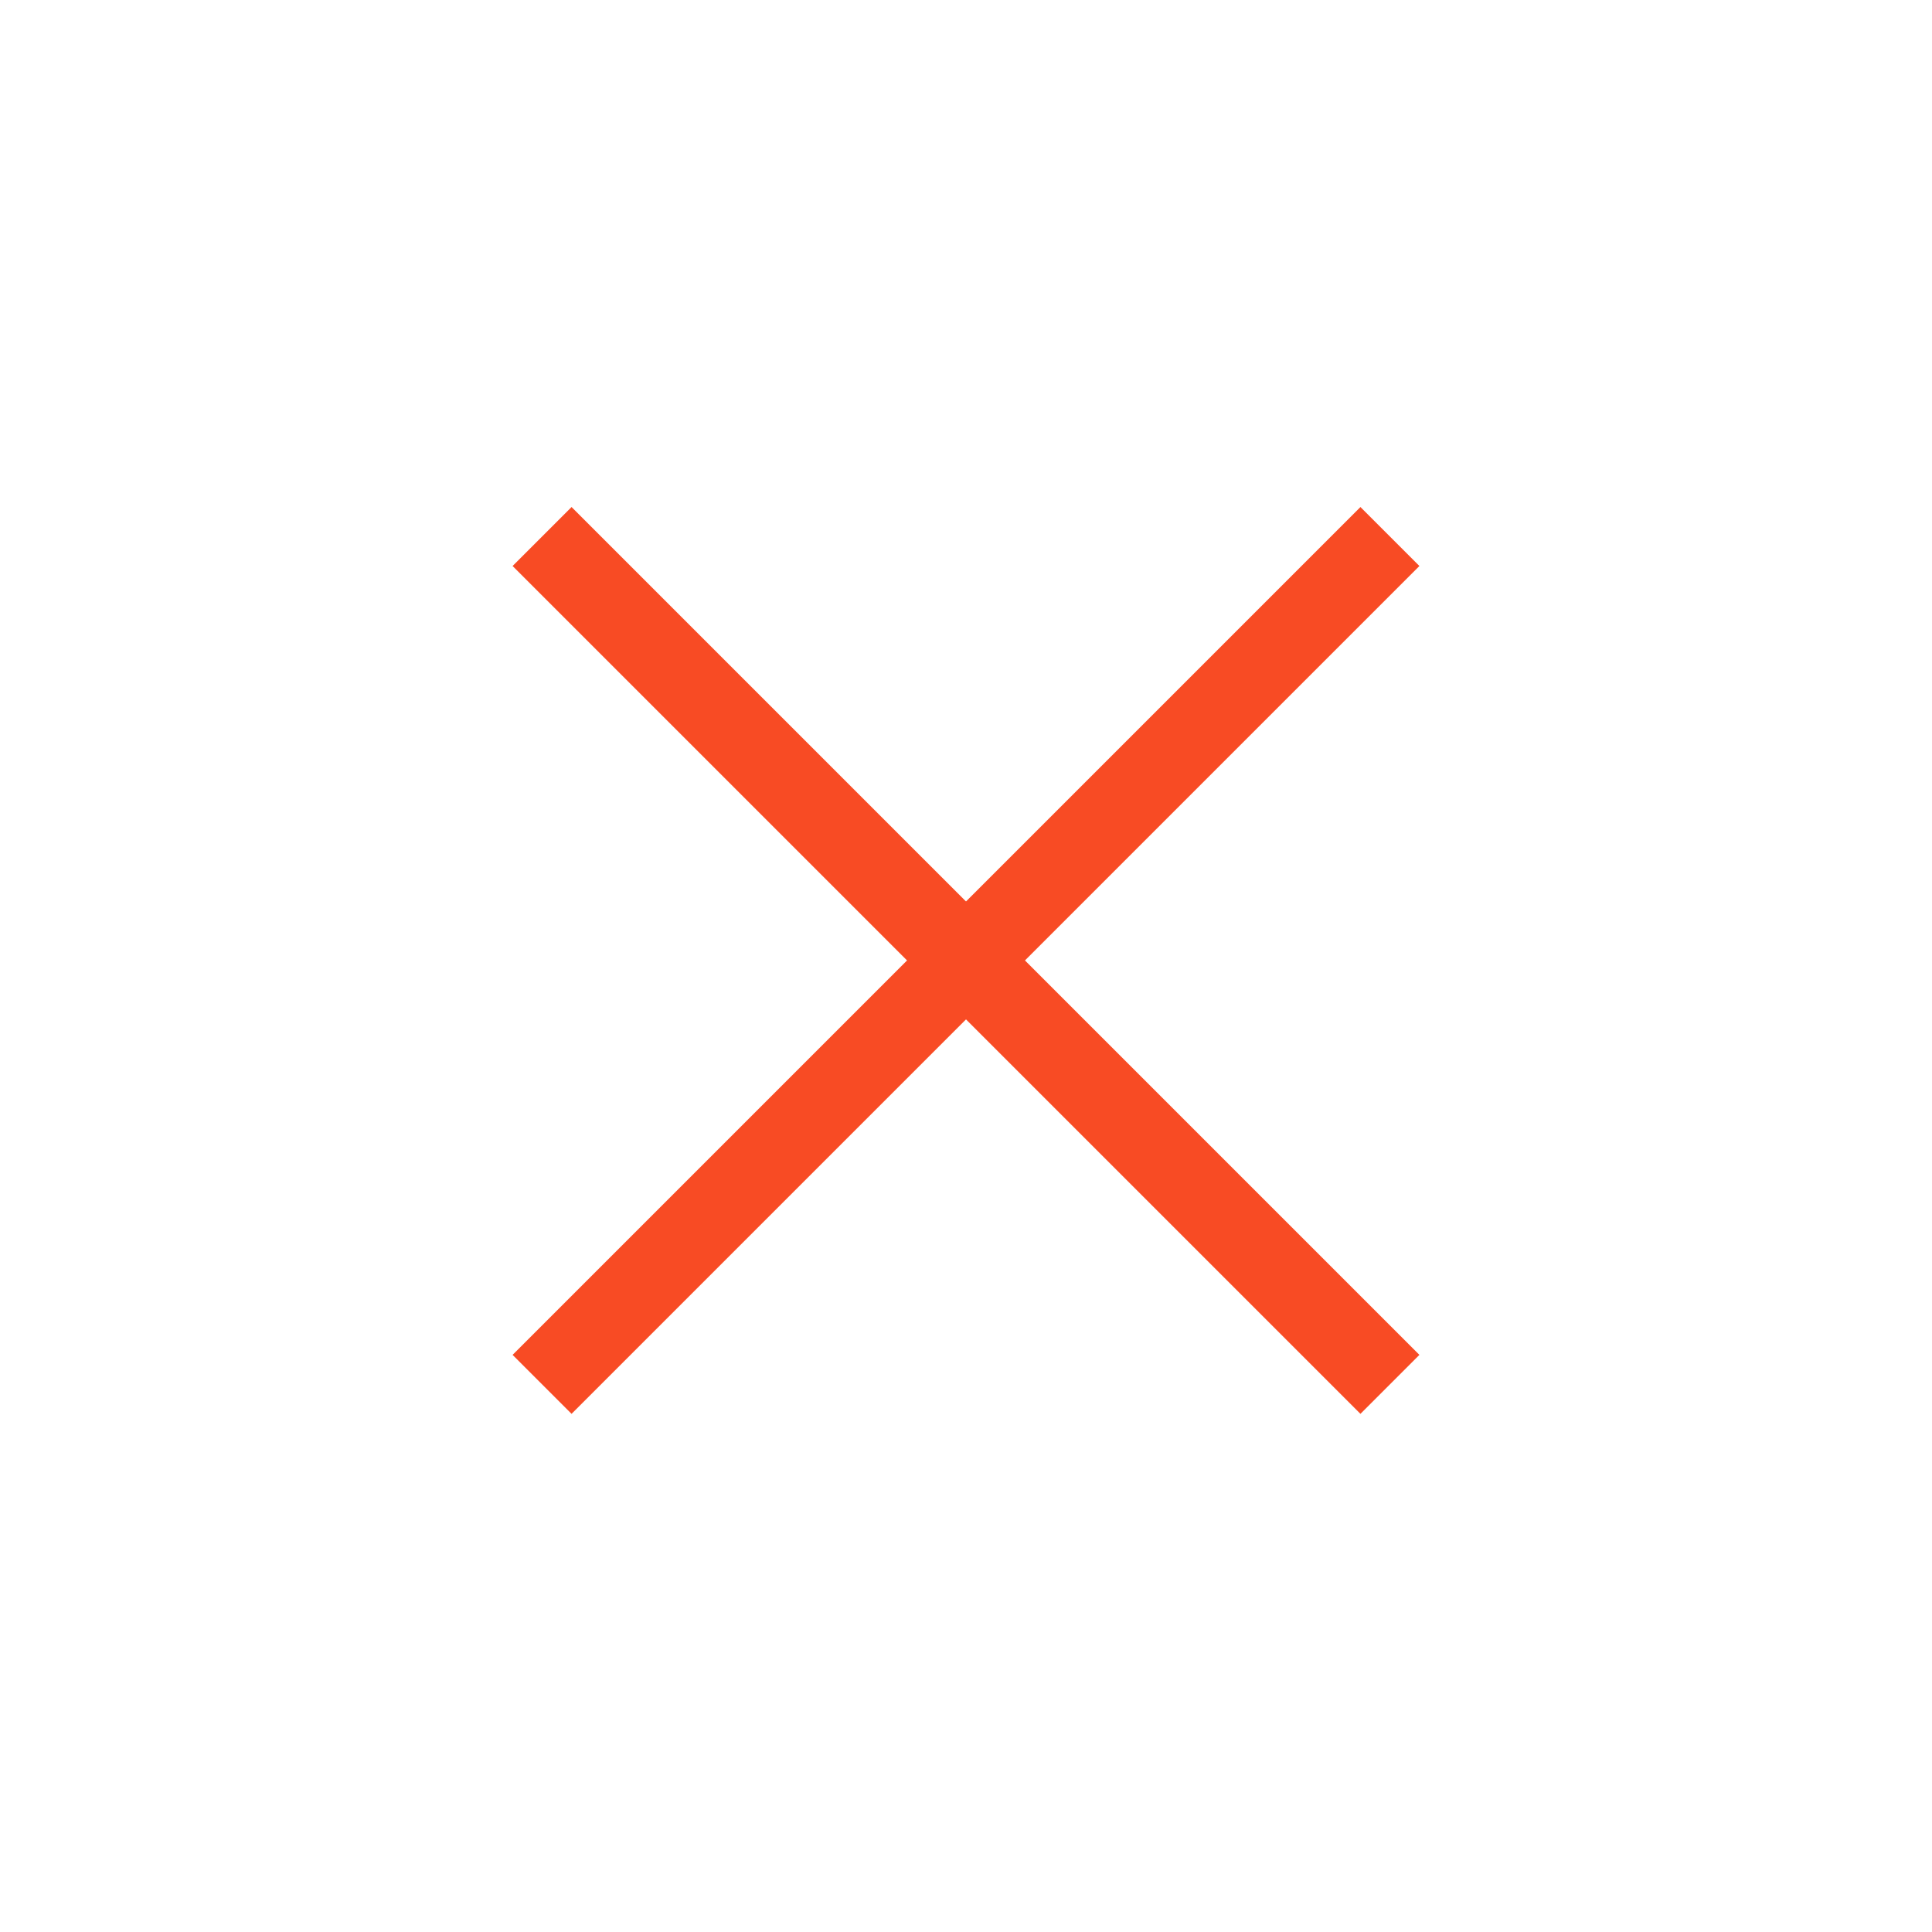 <?xml version="1.0" ?><svg id="Слой_1" style="enable-background:new 0 0 139 139;" version="1.1" viewBox="0 0 139 139" xml:space="preserve" xmlns="http://www.w3.org/2000/svg" xmlns:xlink="http://www.w3.org/1999/xlink"><style type="text/css">
	.st0{fill:none;stroke:#f84b24;stroke-width:6;stroke-miterlimit:10;}
	.st1{display:none;fill:none;stroke:#f84b24;stroke-width:6;stroke-miterlimit:10;}
	.st2{display:none;}
</style><line class="st0" id="XMLID_3_" x1="100" x2="39" y1="38.6" y2="99.6"/><line class="st0" id="XMLID_2_" x1="100" x2="39" y1="99.6" y2="38.6"/><line class="st1" id="XMLID_8_" x1="56.8" x2="69.5" y1="94.2" y2="111.2"/><line class="st1" id="XMLID_21_" x1="69.5" x2="82.2" y1="111.2" y2="94.2"/><rect class="st2" height="1.4" id="XMLID_23_" width="4.8" x="67.1" y="111.6"/></svg>